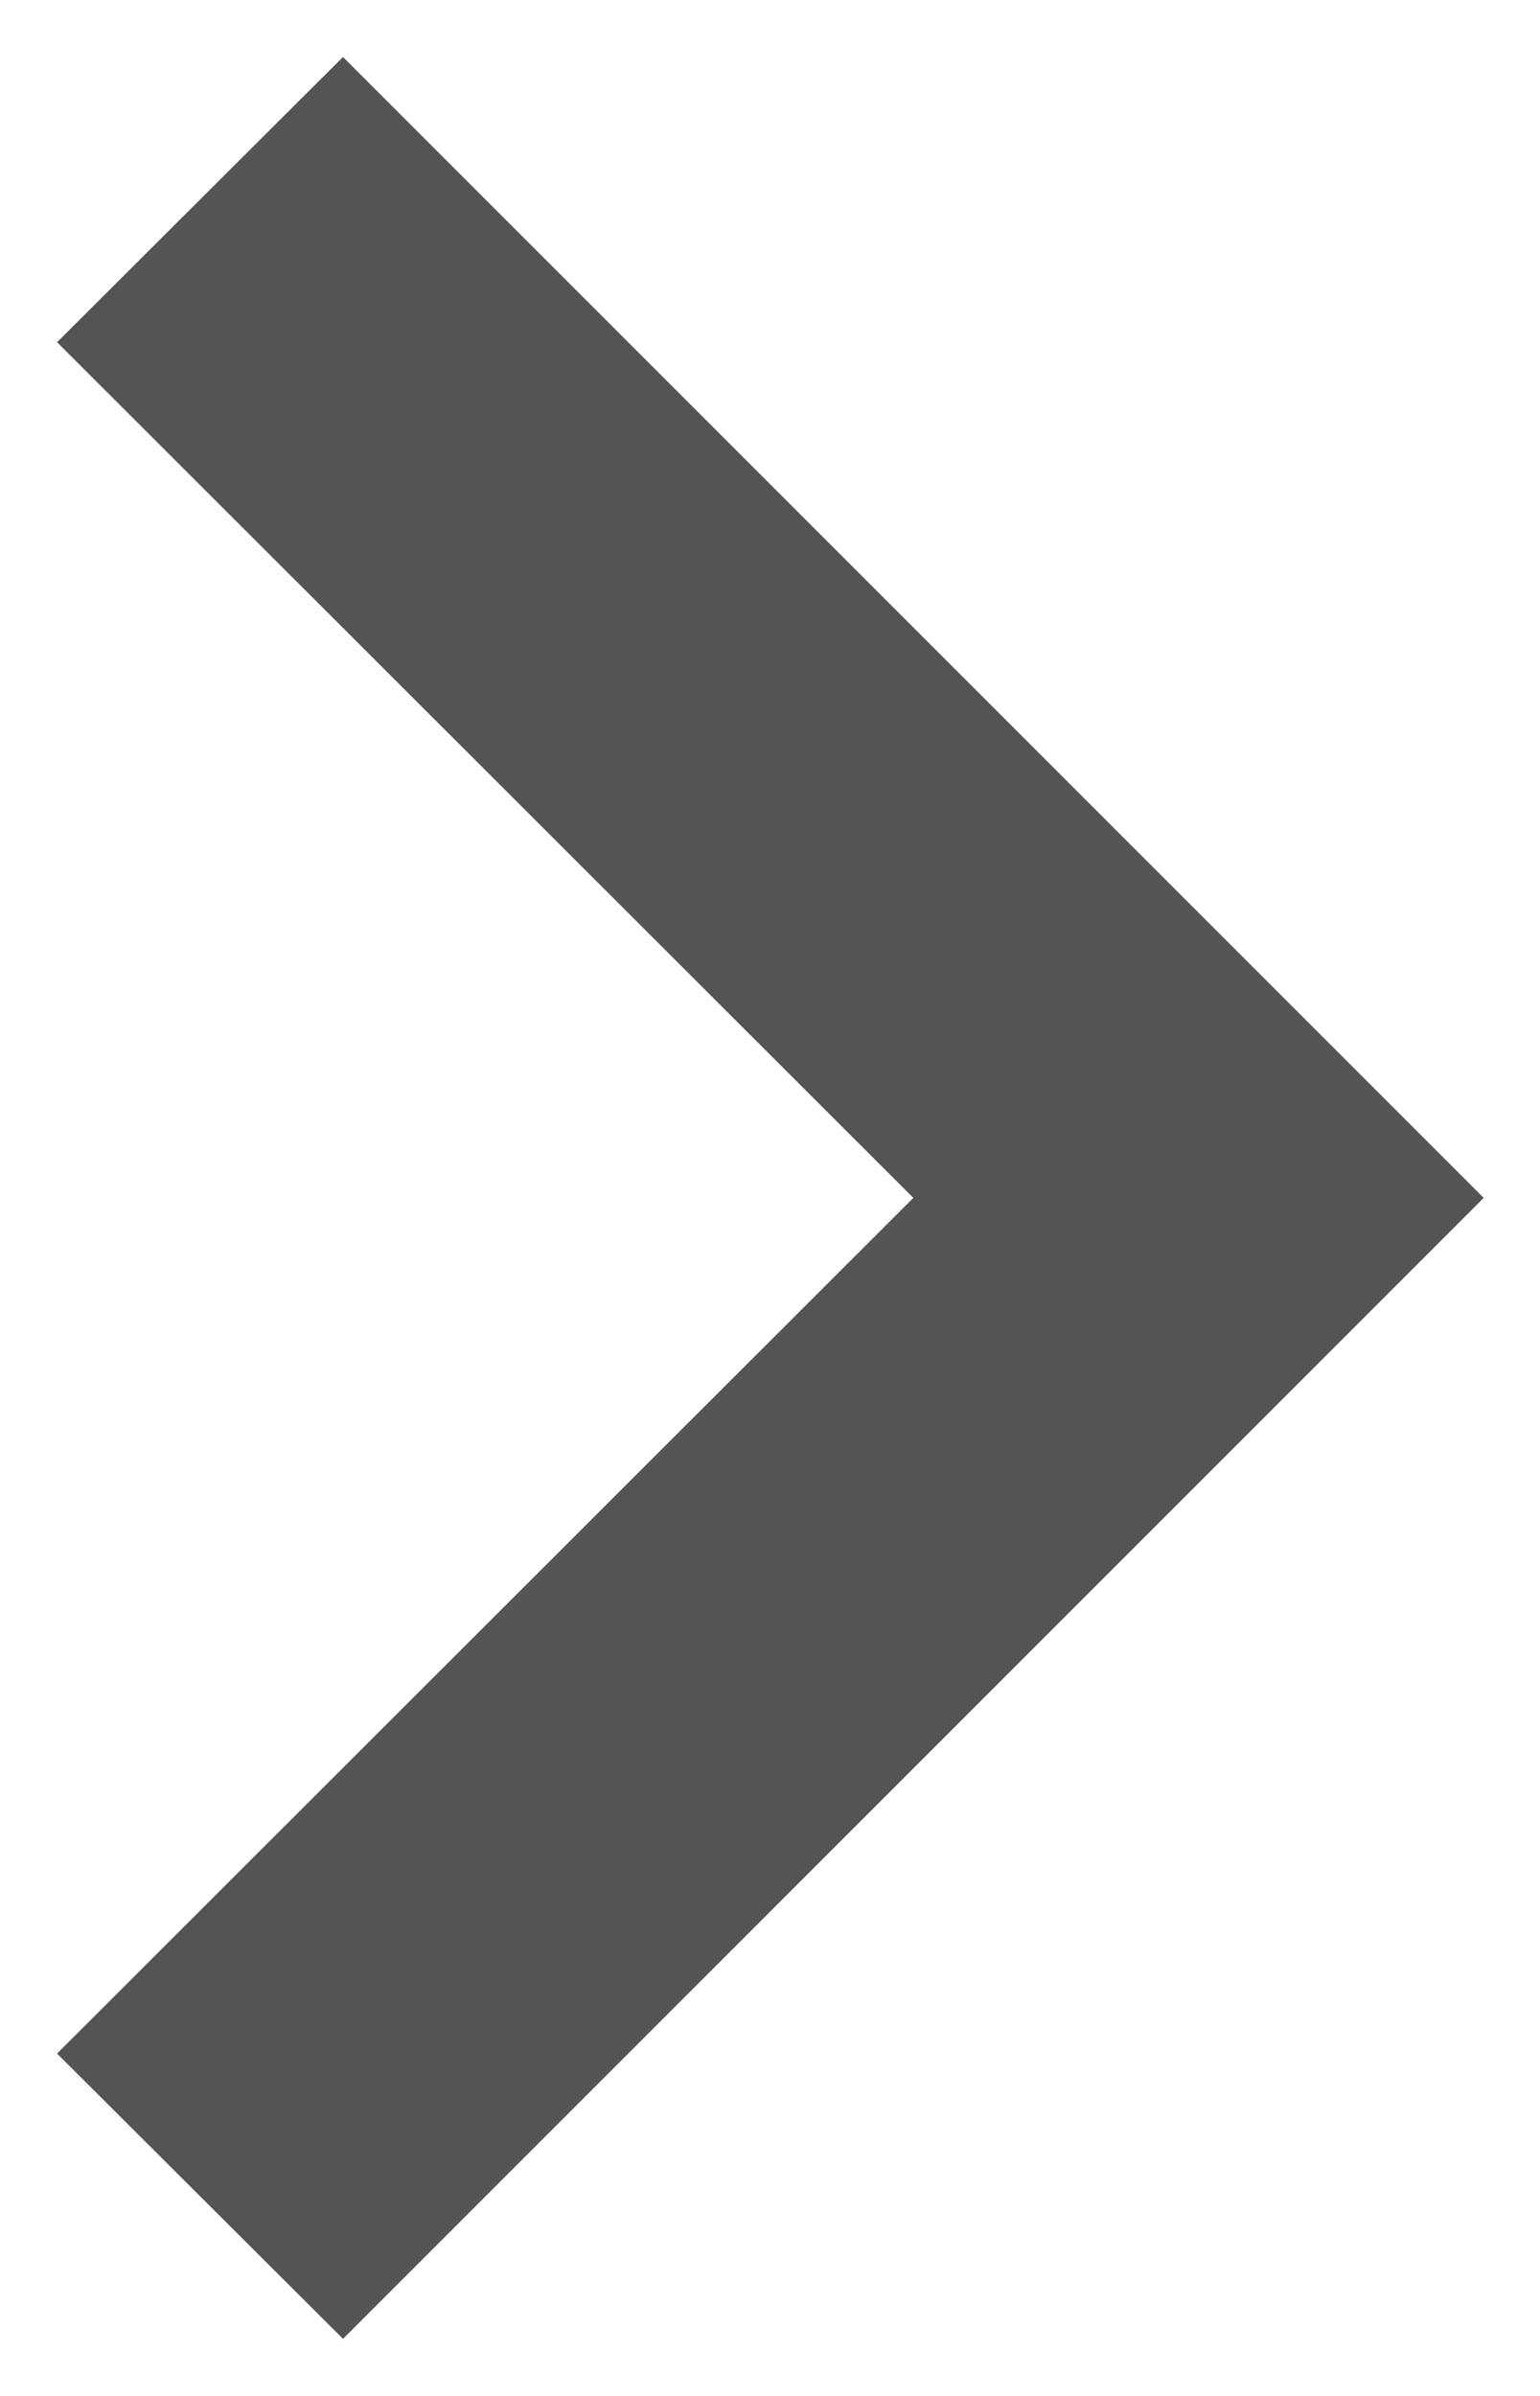 <svg width="18" height="28" viewBox="0 0 18 28" fill="none" xmlns="http://www.w3.org/2000/svg">
<path fill-rule="evenodd" clip-rule="evenodd" d="M4.009 0.666L17.342 13.999L4.009 27.333L0.667 23.999L10.675 13.999L0.667 3.999L4.009 0.666Z" fill="#565452"/>
</svg>
